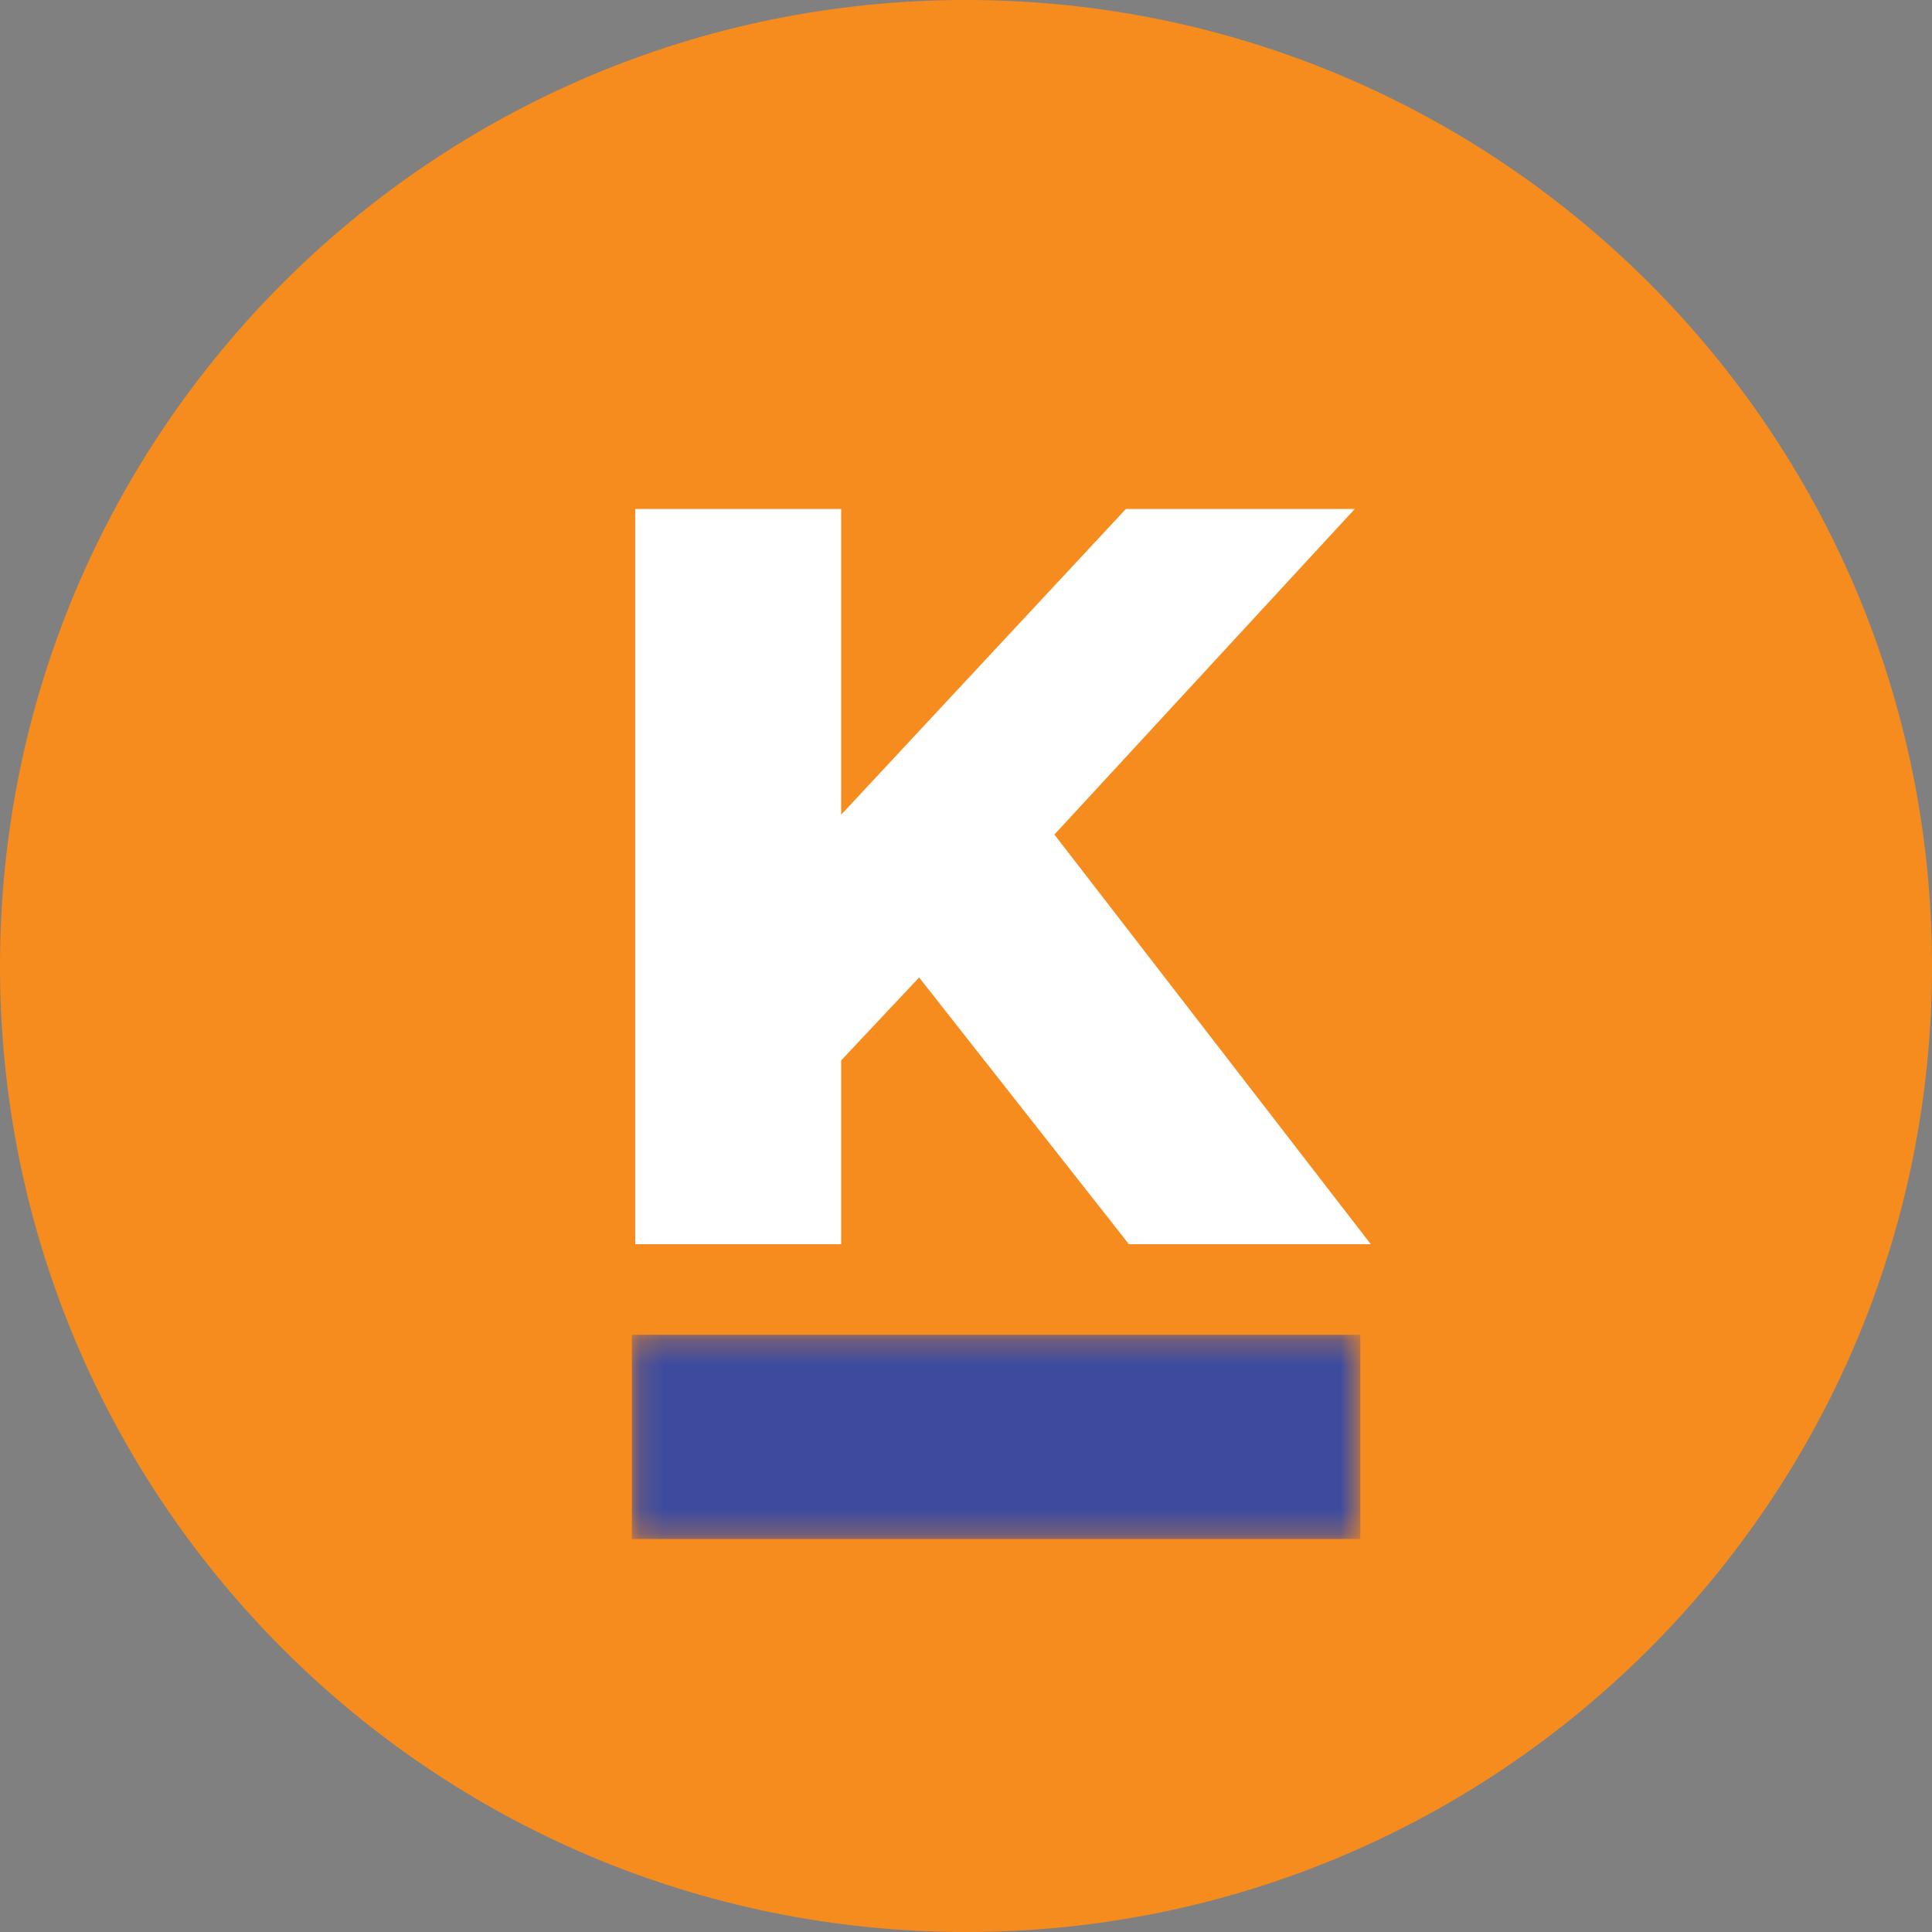 <svg width="80" height="80" viewBox="0 0 80 80" fill="none" xmlns="http://www.w3.org/2000/svg">
<rect x="0" y="0" width="80" height="80" fill="#808080" stroke="none"/>
<path d="M40 80C62.091 80 80 62.091 80 40C80 17.909 62.091 0 40 0C17.909 0 0 17.909 0 40C0 62.091 17.909 80 40 80Z" fill="#F68C1E"/>
<path d="M38.059 40.475L34.831 43.909V51.52H26.303V21.076H34.831V33.735L46.62 21.076H56.098L43.661 34.557L56.762 51.52H46.746L38.059 40.475Z" fill="white"/>
<mask id="mask0_1767_2543" style="mask-type:luminance" maskUnits="userSpaceOnUse" x="26" y="55" width="31" height="9">
<path d="M26.165 55.27H56.324V63.728H26.165V55.27Z" fill="white"/>
</mask>
<g mask="url(#mask0_1767_2543)">
<path d="M26.165 55.27H56.328V63.728H26.165V55.27Z" fill="#3D4B9F"/>
</g>
</svg>
